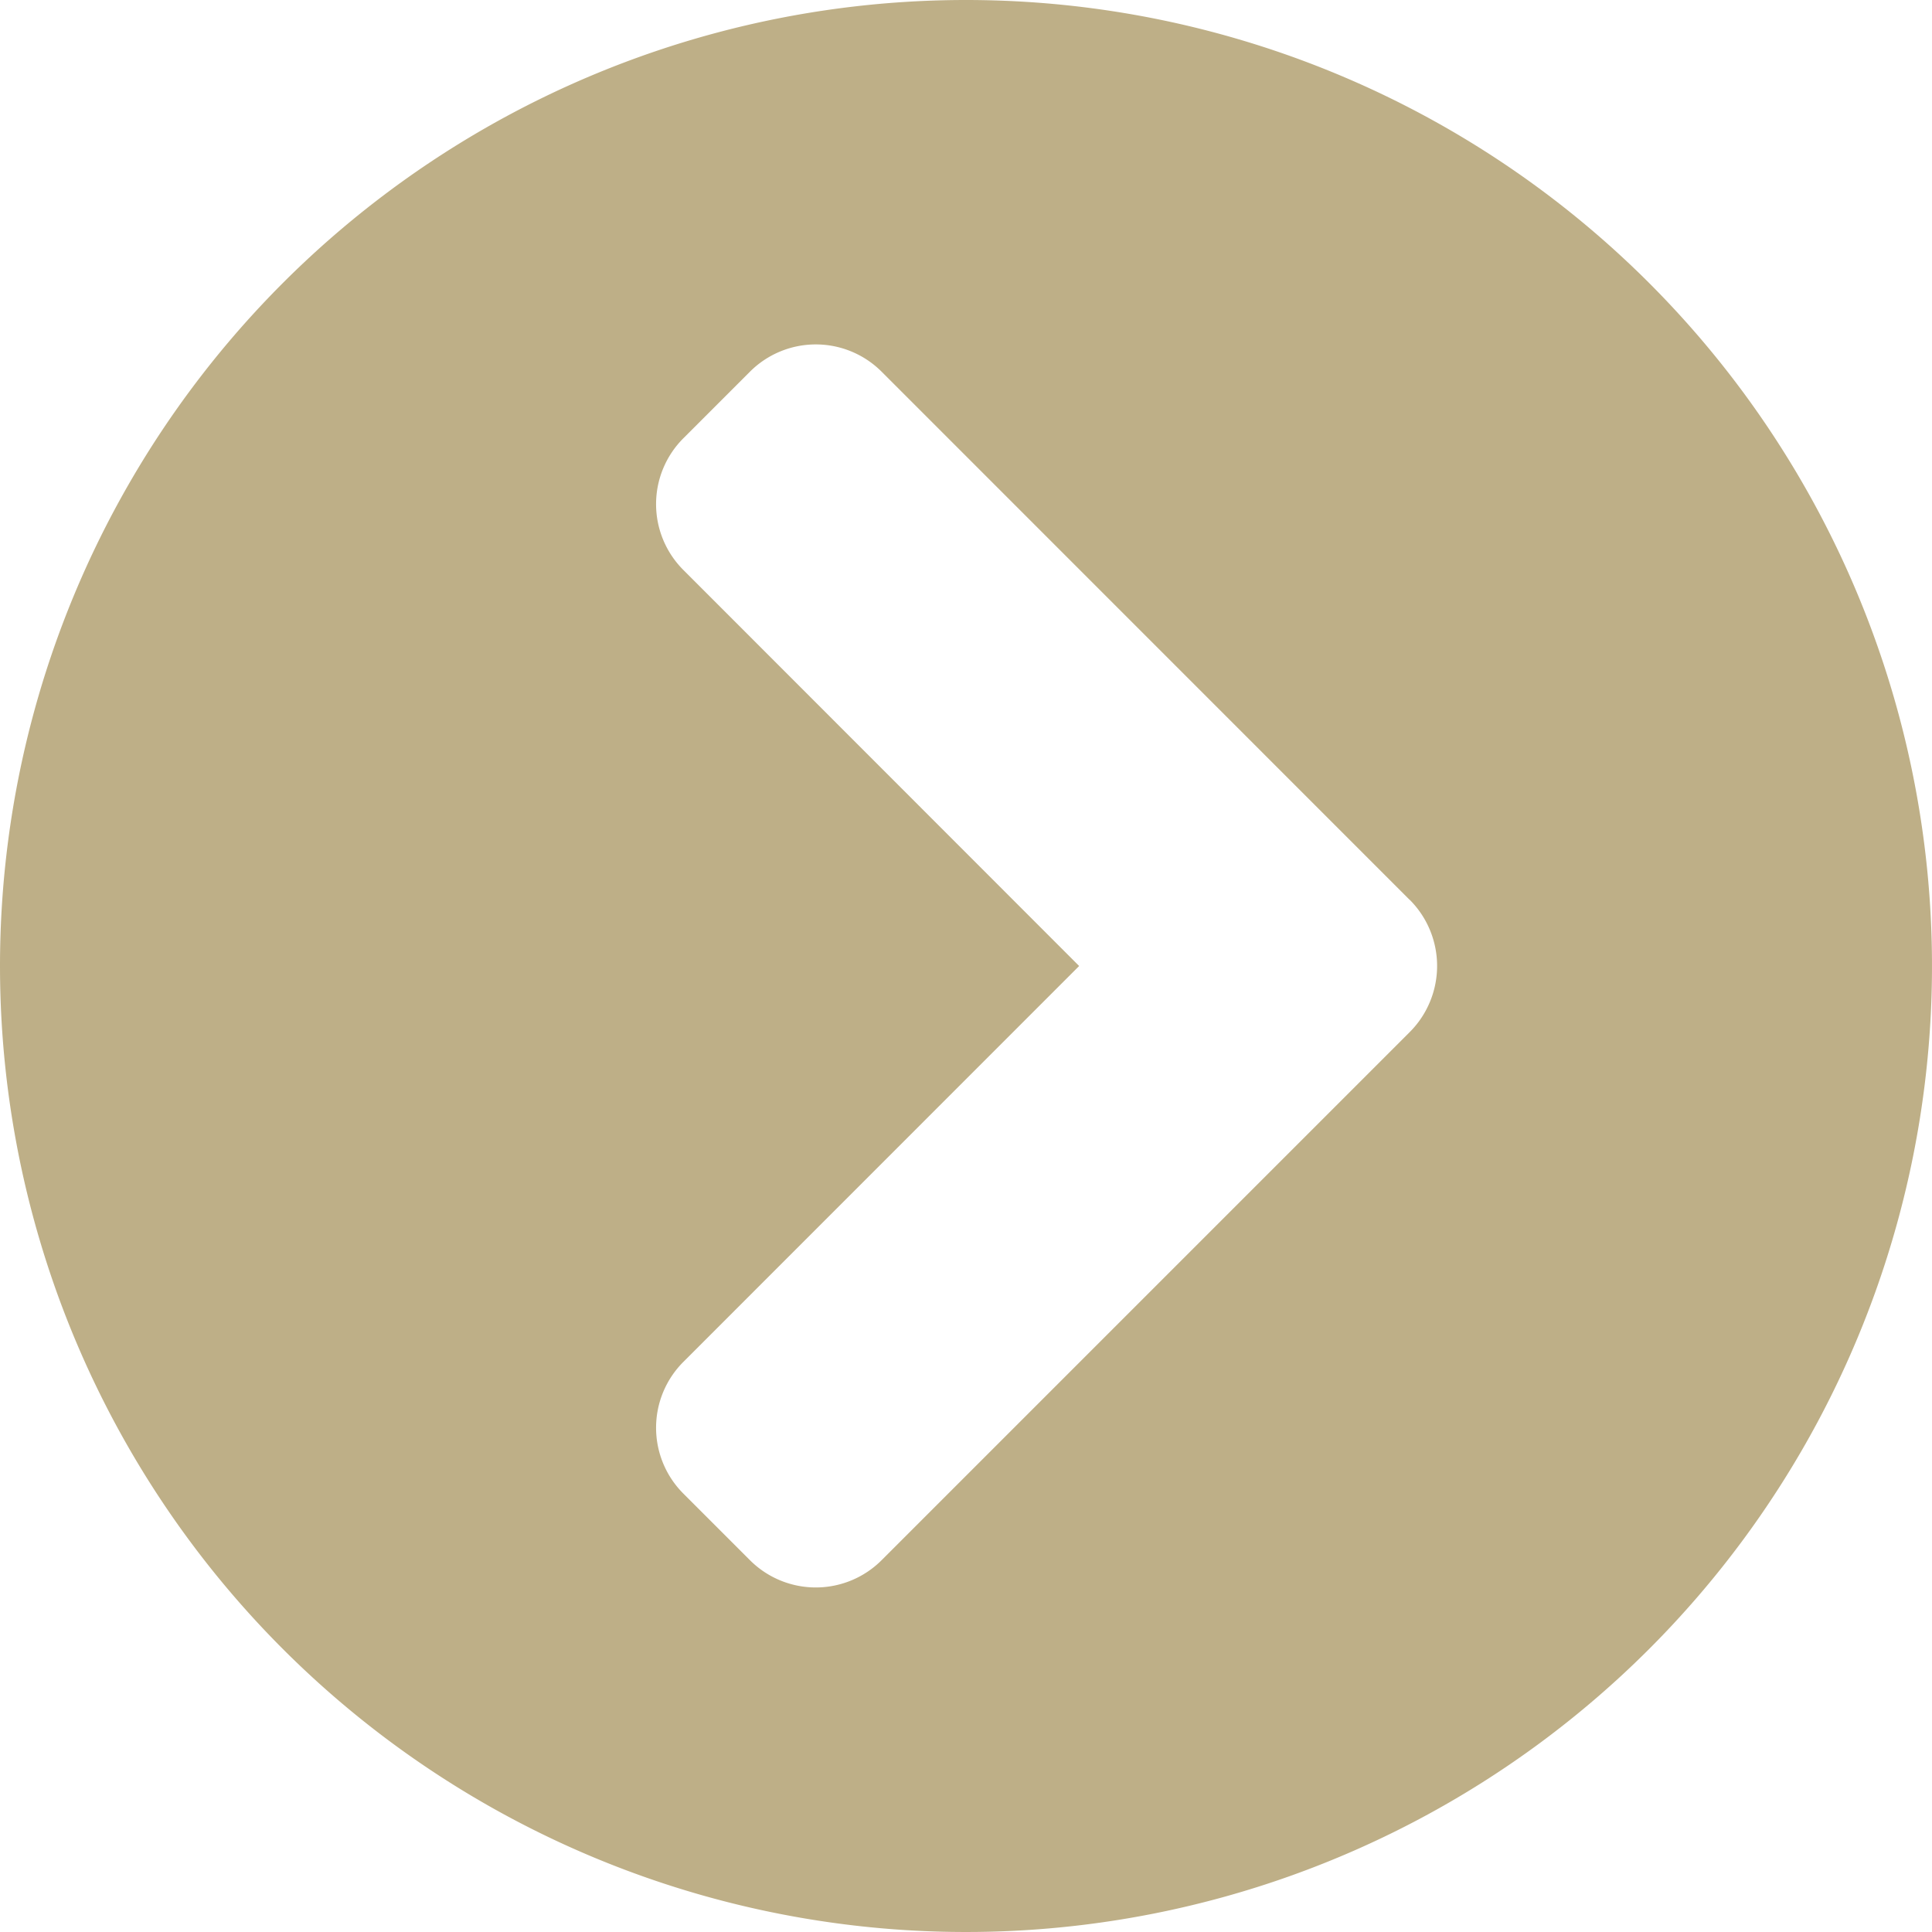 <svg xmlns="http://www.w3.org/2000/svg" width="16" height="16" viewBox="0 0 16 16">
  <path id="circle-right" d="M8.563.563a8,8,0,1,1-8,8A8,8,0,0,1,8.563.563Zm3.674,7.452L7.866,3.643a.771.771,0,0,0-1.094,0l-.548.548a.771.771,0,0,0,0,1.094L9.5,8.563,6.224,11.84a.771.771,0,0,0,0,1.094l.548.548a.771.771,0,0,0,1.094,0l4.371-4.371A.775.775,0,0,0,12.237,8.014Z" transform="translate(-0.563 -0.563)" fill="#beaf87"/>
</svg>
